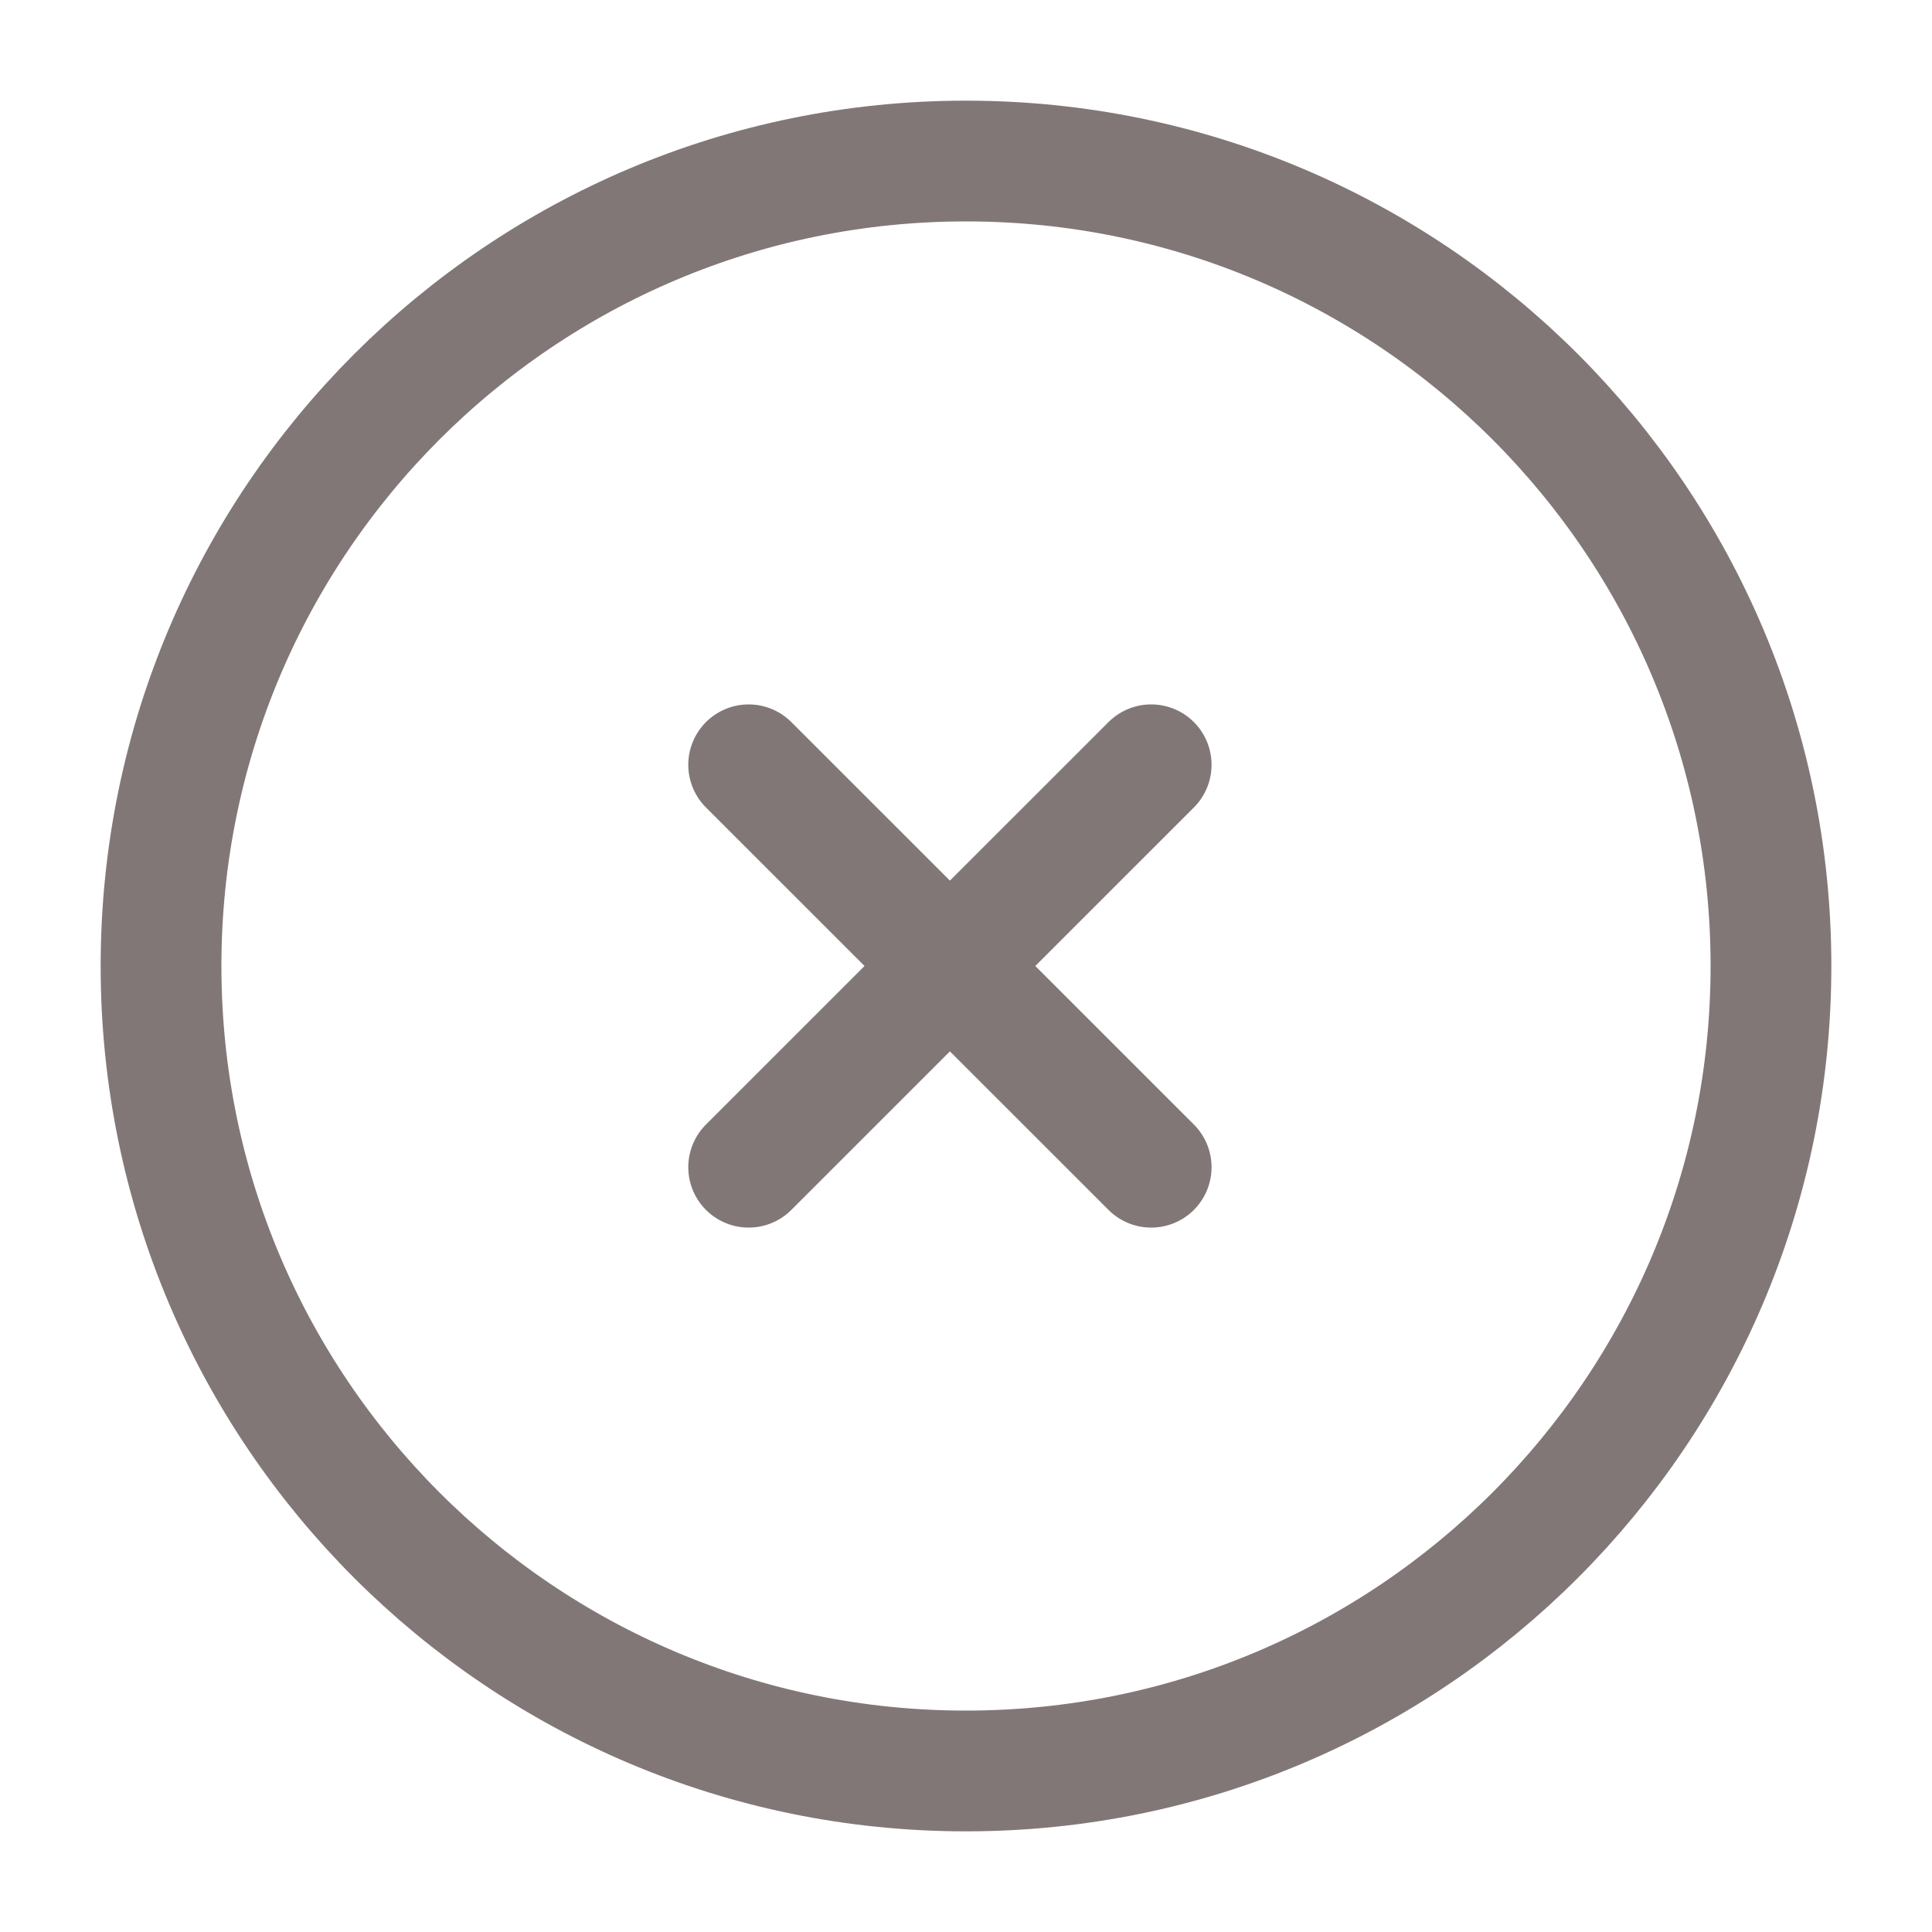 <svg width="20" height="20" viewBox="0 0 20 20" fill="none" xmlns="http://www.w3.org/2000/svg">
<path d="M10 18.333C14.602 18.333 18.333 14.602 18.333 10C18.333 5.398 14.602 1.667 10 1.667C5.398 1.667 1.667 5.398 1.667 10C1.667 14.602 5.398 18.333 10 18.333Z" stroke="#827777" stroke-width="1.25"/>
<path d="M7.75 12.083L11.917 7.917" stroke="#827777" stroke-width="1.25" stroke-linecap="round" stroke-linejoin="round"/>
<path d="M11.917 12.083L7.75 7.917" stroke="#827777" stroke-width="1.25" stroke-linecap="round" stroke-linejoin="round"/>
</svg>
